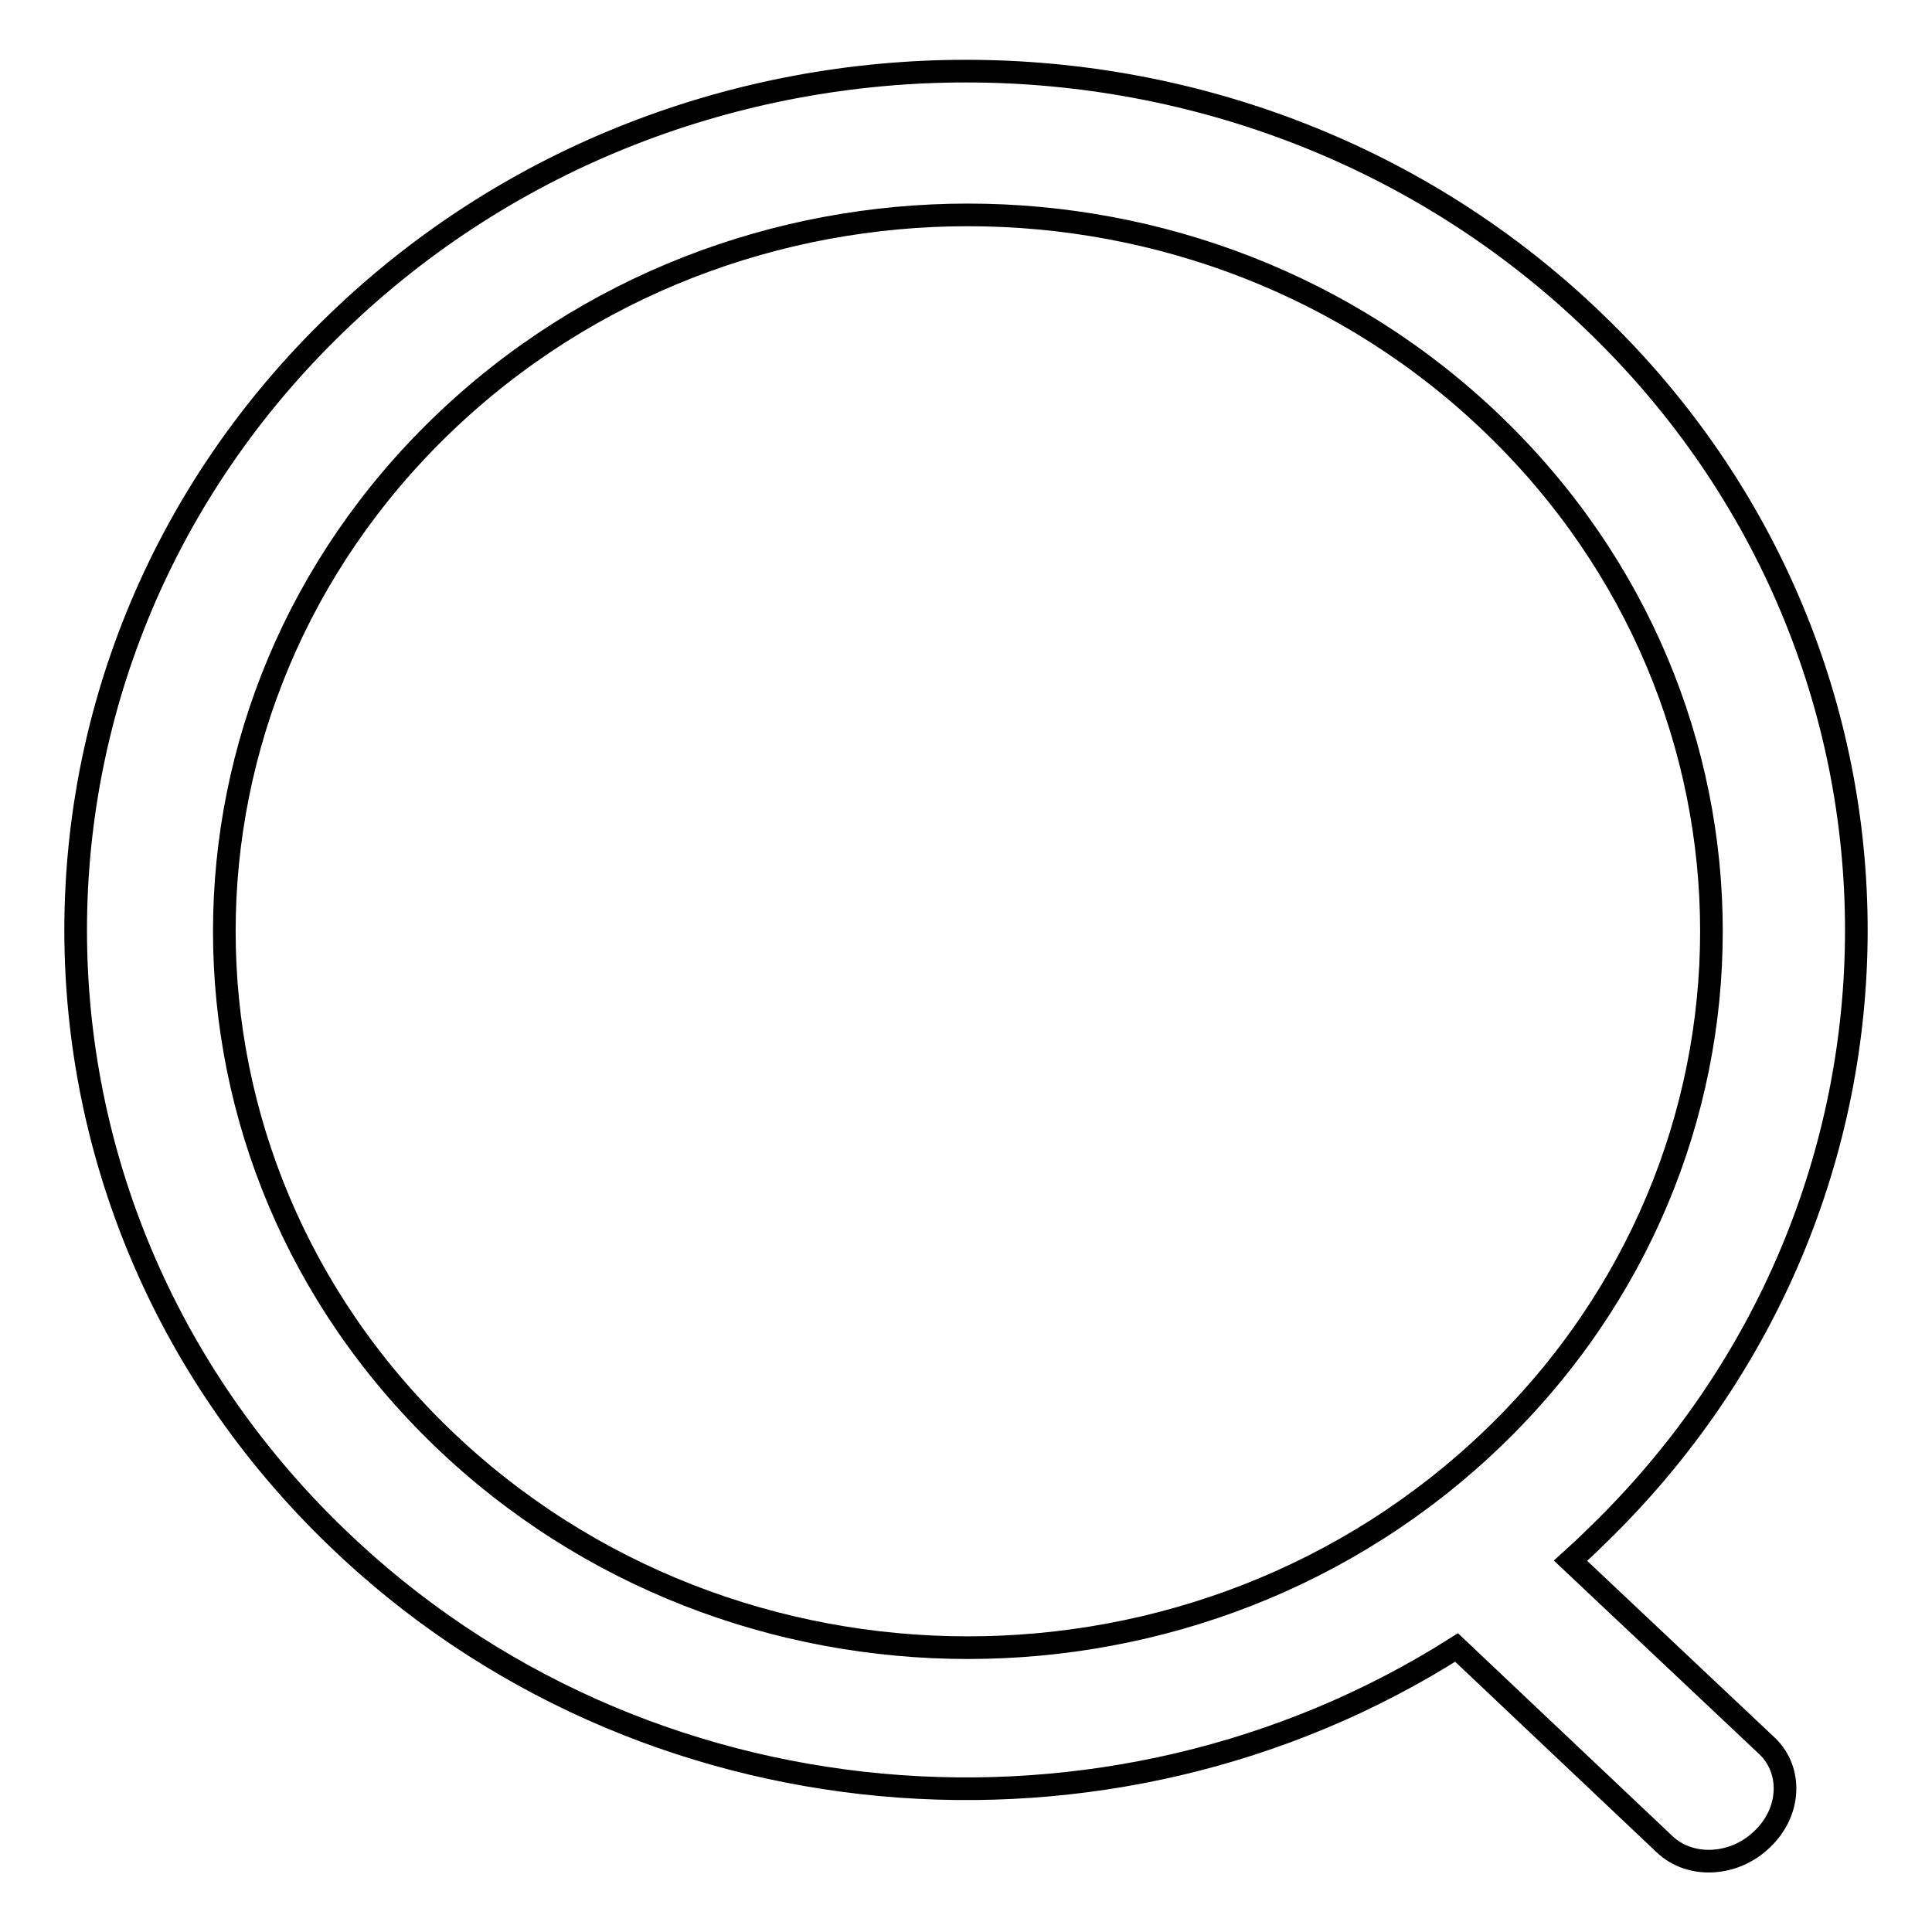 <?xml version="1.0" encoding="utf-8"?>
<!-- Svg Vector Icons : http://www.onlinewebfonts.com/icon -->
<!DOCTYPE svg PUBLIC "-//W3C//DTD SVG 1.1//EN" "http://www.w3.org/Graphics/SVG/1.1/DTD/svg11.dtd">
<svg version="1.1" xmlns="http://www.w3.org/2000/svg" xmlns:xlink="http://www.w3.org/1999/xlink" x="0px" y="0px" viewBox="0 0 256 256" enable-background="new 0 0 256 256" xml:space="preserve">
<g><g><path stroke-width="3" fill-opacity="0" stroke="#000000"  d="M208.1,206.8c1.1-1,2.2-2,3.3-3.1c46.1-44.4,46.1-116.5,0-160.9C165.4-1.7,90.6-1.7,44.6,42.8c-46.1,44.4-46.1,116.5,0,160.9c40.3,38.9,102.6,43.7,148.4,14.6l27.6,26.1c3.4,3.2,9.2,2.9,12.9-0.7c3.8-3.6,4-9.1,0.7-12.3L208.1,206.8z M58.6,190.5c-38.5-37.1-38.5-97.1,0-134.2s100.8-37.1,139.3,0c38.5,37.1,38.5,97.1,0,134.2C159.4,227.6,97.1,227.6,58.6,190.5z"/></g></g>
</svg>